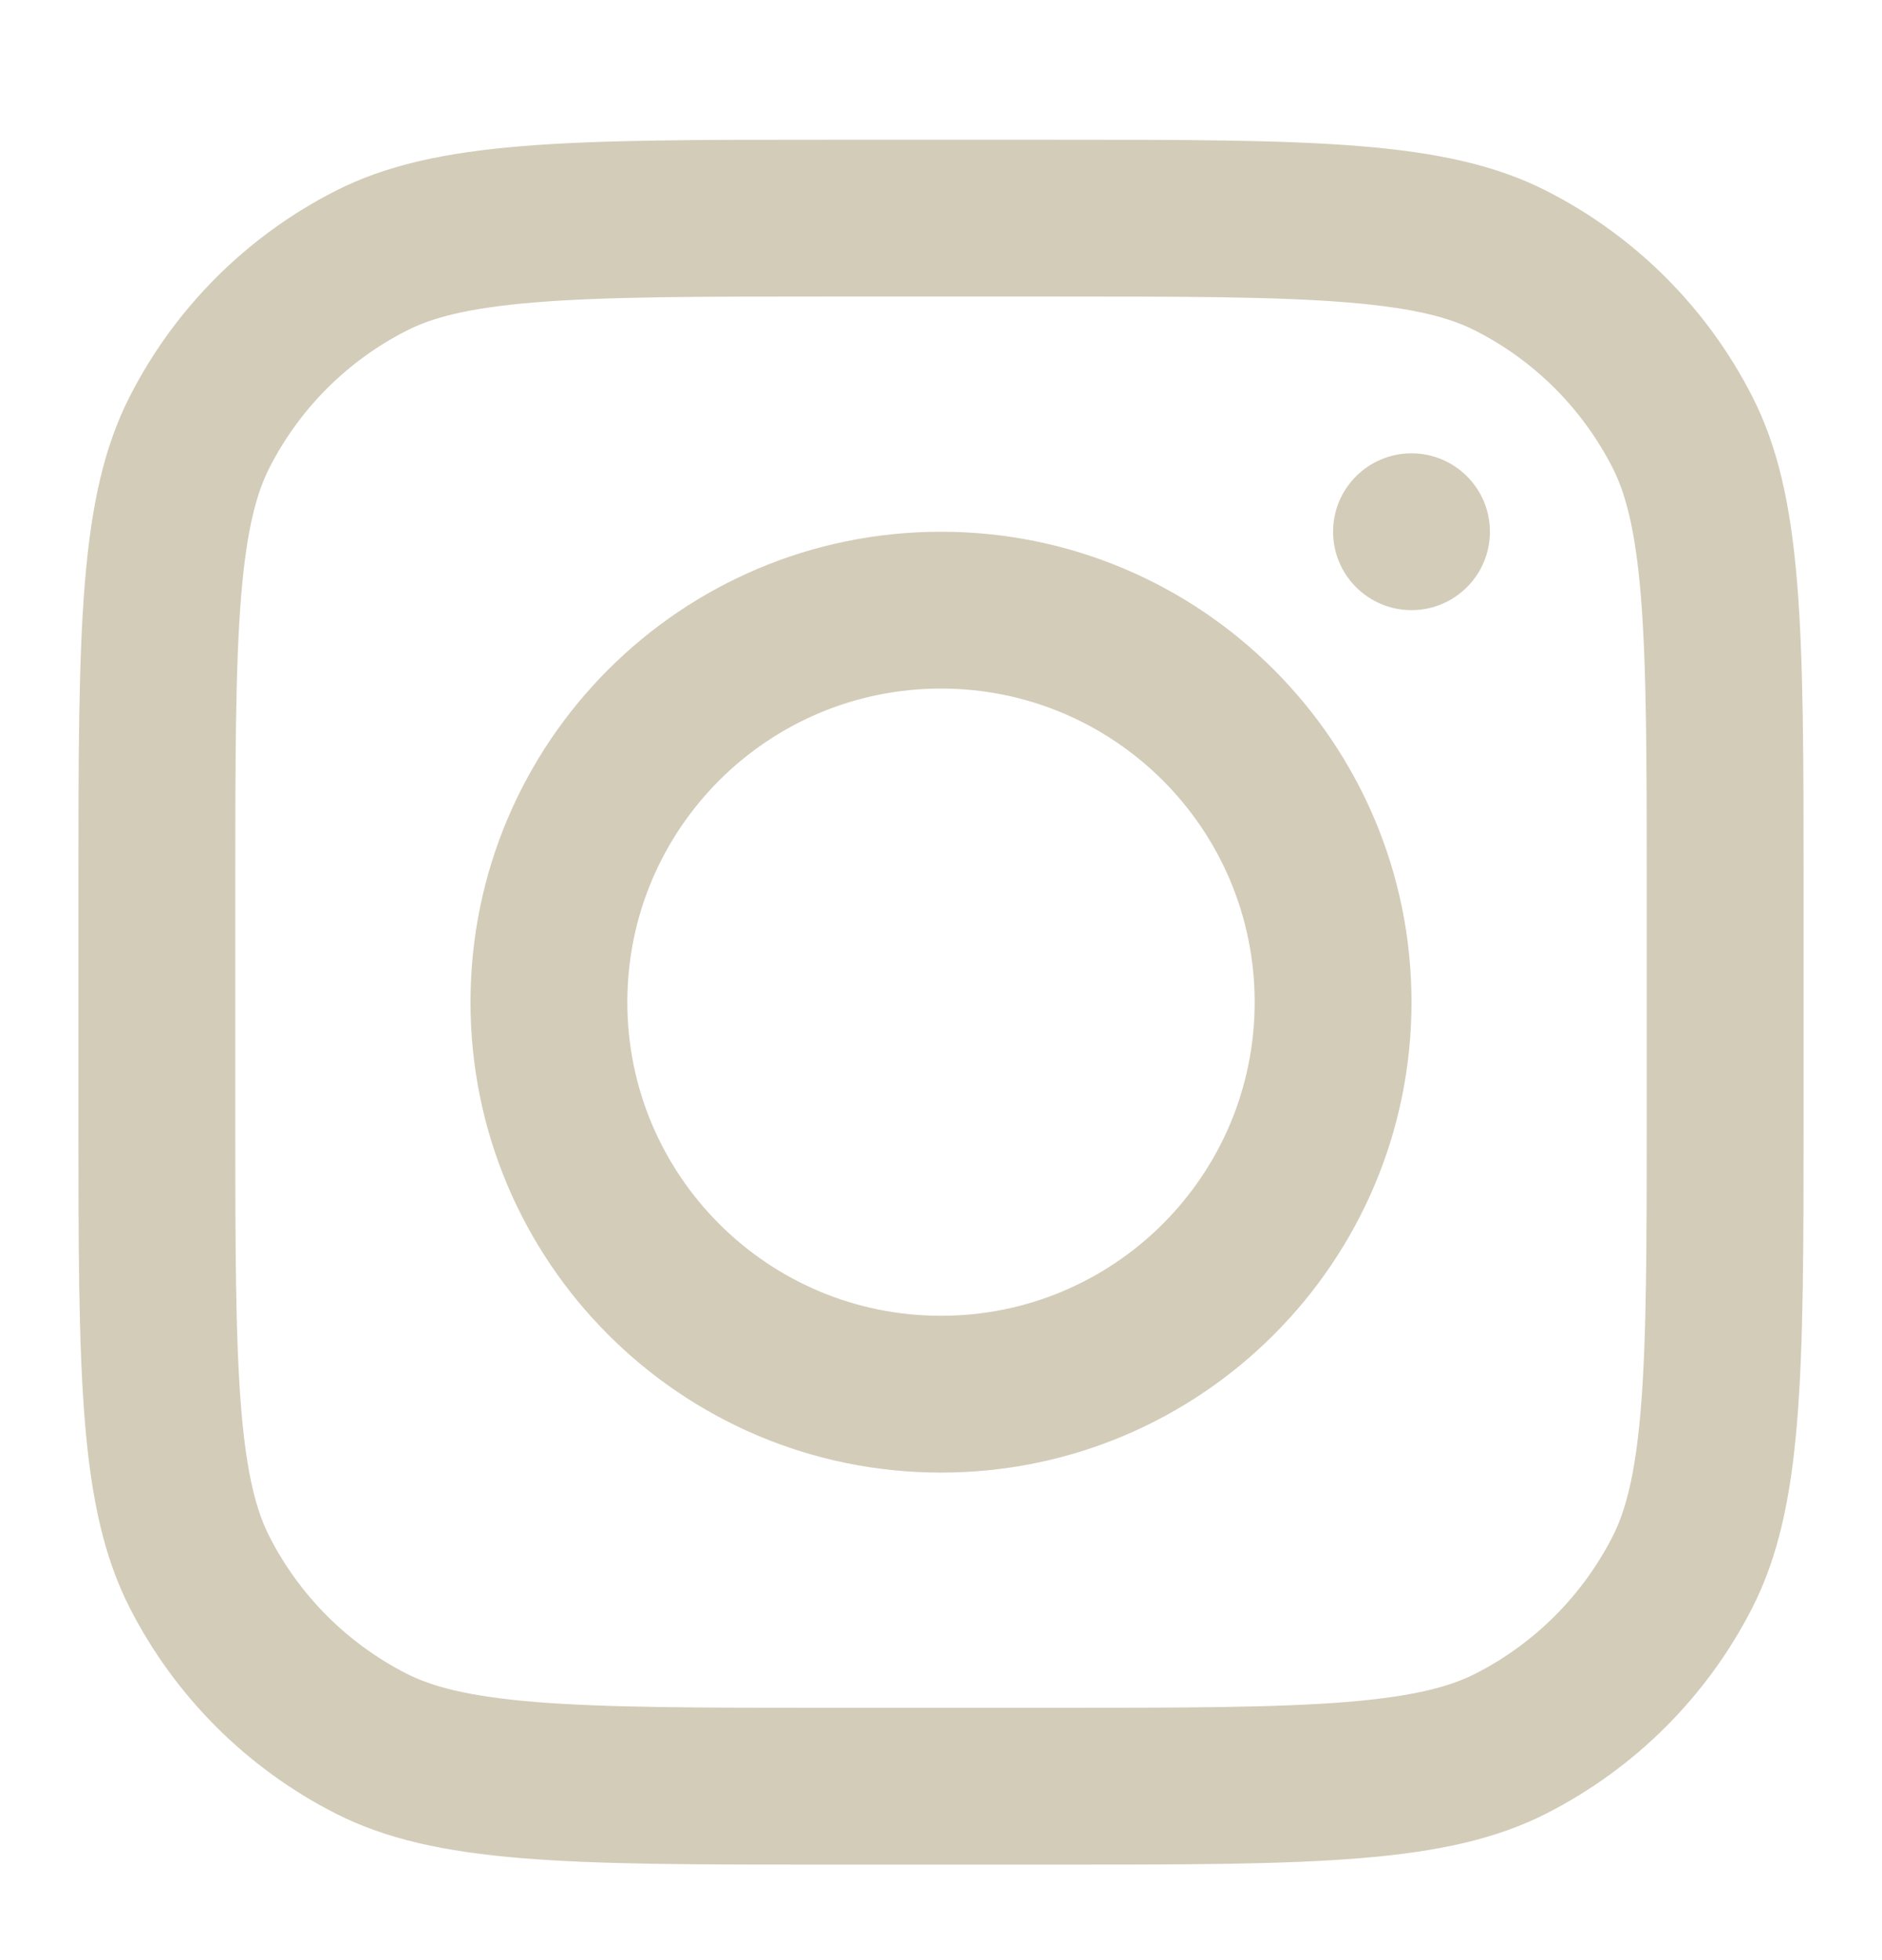<svg xmlns="http://www.w3.org/2000/svg" fill="none" viewBox="0 0 24 25" height="25" width="24">
<path fill="#D3CCB9" d="M12 18.782C15.314 18.782 18 16.095 18 12.782C18 9.468 15.314 6.782 12 6.782C8.686 6.782 6 9.468 6 12.782C6 16.095 8.686 18.782 12 18.782ZM12 16.782C14.209 16.782 16 14.991 16 12.782C16 10.573 14.209 8.782 12 8.782C9.791 8.782 8 10.573 8 12.782C8 14.991 9.791 16.782 12 16.782Z" clip-rule="evenodd" fill-rule="evenodd"></path>
<path fill="#D3CCB9" d="M18 5.782C17.448 5.782 17 6.229 17 6.782C17 7.334 17.448 7.782 18 7.782C18.552 7.782 19 7.334 19 6.782C19 6.229 18.552 5.782 18 5.782Z"></path>
<path fill="#D3CCB9" d="M1.654 5.058C1 6.341 1 8.021 1 11.382V14.182C1 17.542 1 19.222 1.654 20.506C2.229 21.635 3.147 22.552 4.276 23.128C5.56 23.782 7.24 23.782 10.6 23.782H13.4C16.76 23.782 18.441 23.782 19.724 23.128C20.853 22.552 21.771 21.635 22.346 20.506C23 19.222 23 17.542 23 14.182V11.382C23 8.021 23 6.341 22.346 5.058C21.771 3.929 20.853 3.011 19.724 2.436C18.441 1.782 16.76 1.782 13.4 1.782H10.6C7.24 1.782 5.56 1.782 4.276 2.436C3.147 3.011 2.229 3.929 1.654 5.058ZM13.4 3.782H10.6C8.887 3.782 7.722 3.783 6.822 3.857C5.945 3.928 5.497 4.058 5.184 4.218C4.431 4.601 3.819 5.213 3.436 5.966C3.277 6.279 3.147 6.727 3.075 7.604C3.002 8.504 3 9.669 3 11.382V14.182C3 15.895 3.002 17.059 3.075 17.96C3.147 18.837 3.277 19.285 3.436 19.598C3.819 20.35 4.431 20.962 5.184 21.346C5.497 21.505 5.945 21.635 6.822 21.707C7.722 21.78 8.887 21.782 10.6 21.782H13.4C15.113 21.782 16.278 21.78 17.178 21.707C18.055 21.635 18.503 21.505 18.816 21.346C19.569 20.962 20.18 20.35 20.564 19.598C20.723 19.285 20.853 18.837 20.925 17.96C20.998 17.059 21 15.895 21 14.182V11.382C21 9.669 20.998 8.504 20.925 7.604C20.853 6.727 20.723 6.279 20.564 5.966C20.18 5.213 19.569 4.601 18.816 4.218C18.503 4.058 18.055 3.928 17.178 3.857C16.278 3.783 15.113 3.782 13.4 3.782Z" clip-rule="evenodd" fill-rule="evenodd"></path>
</svg>

